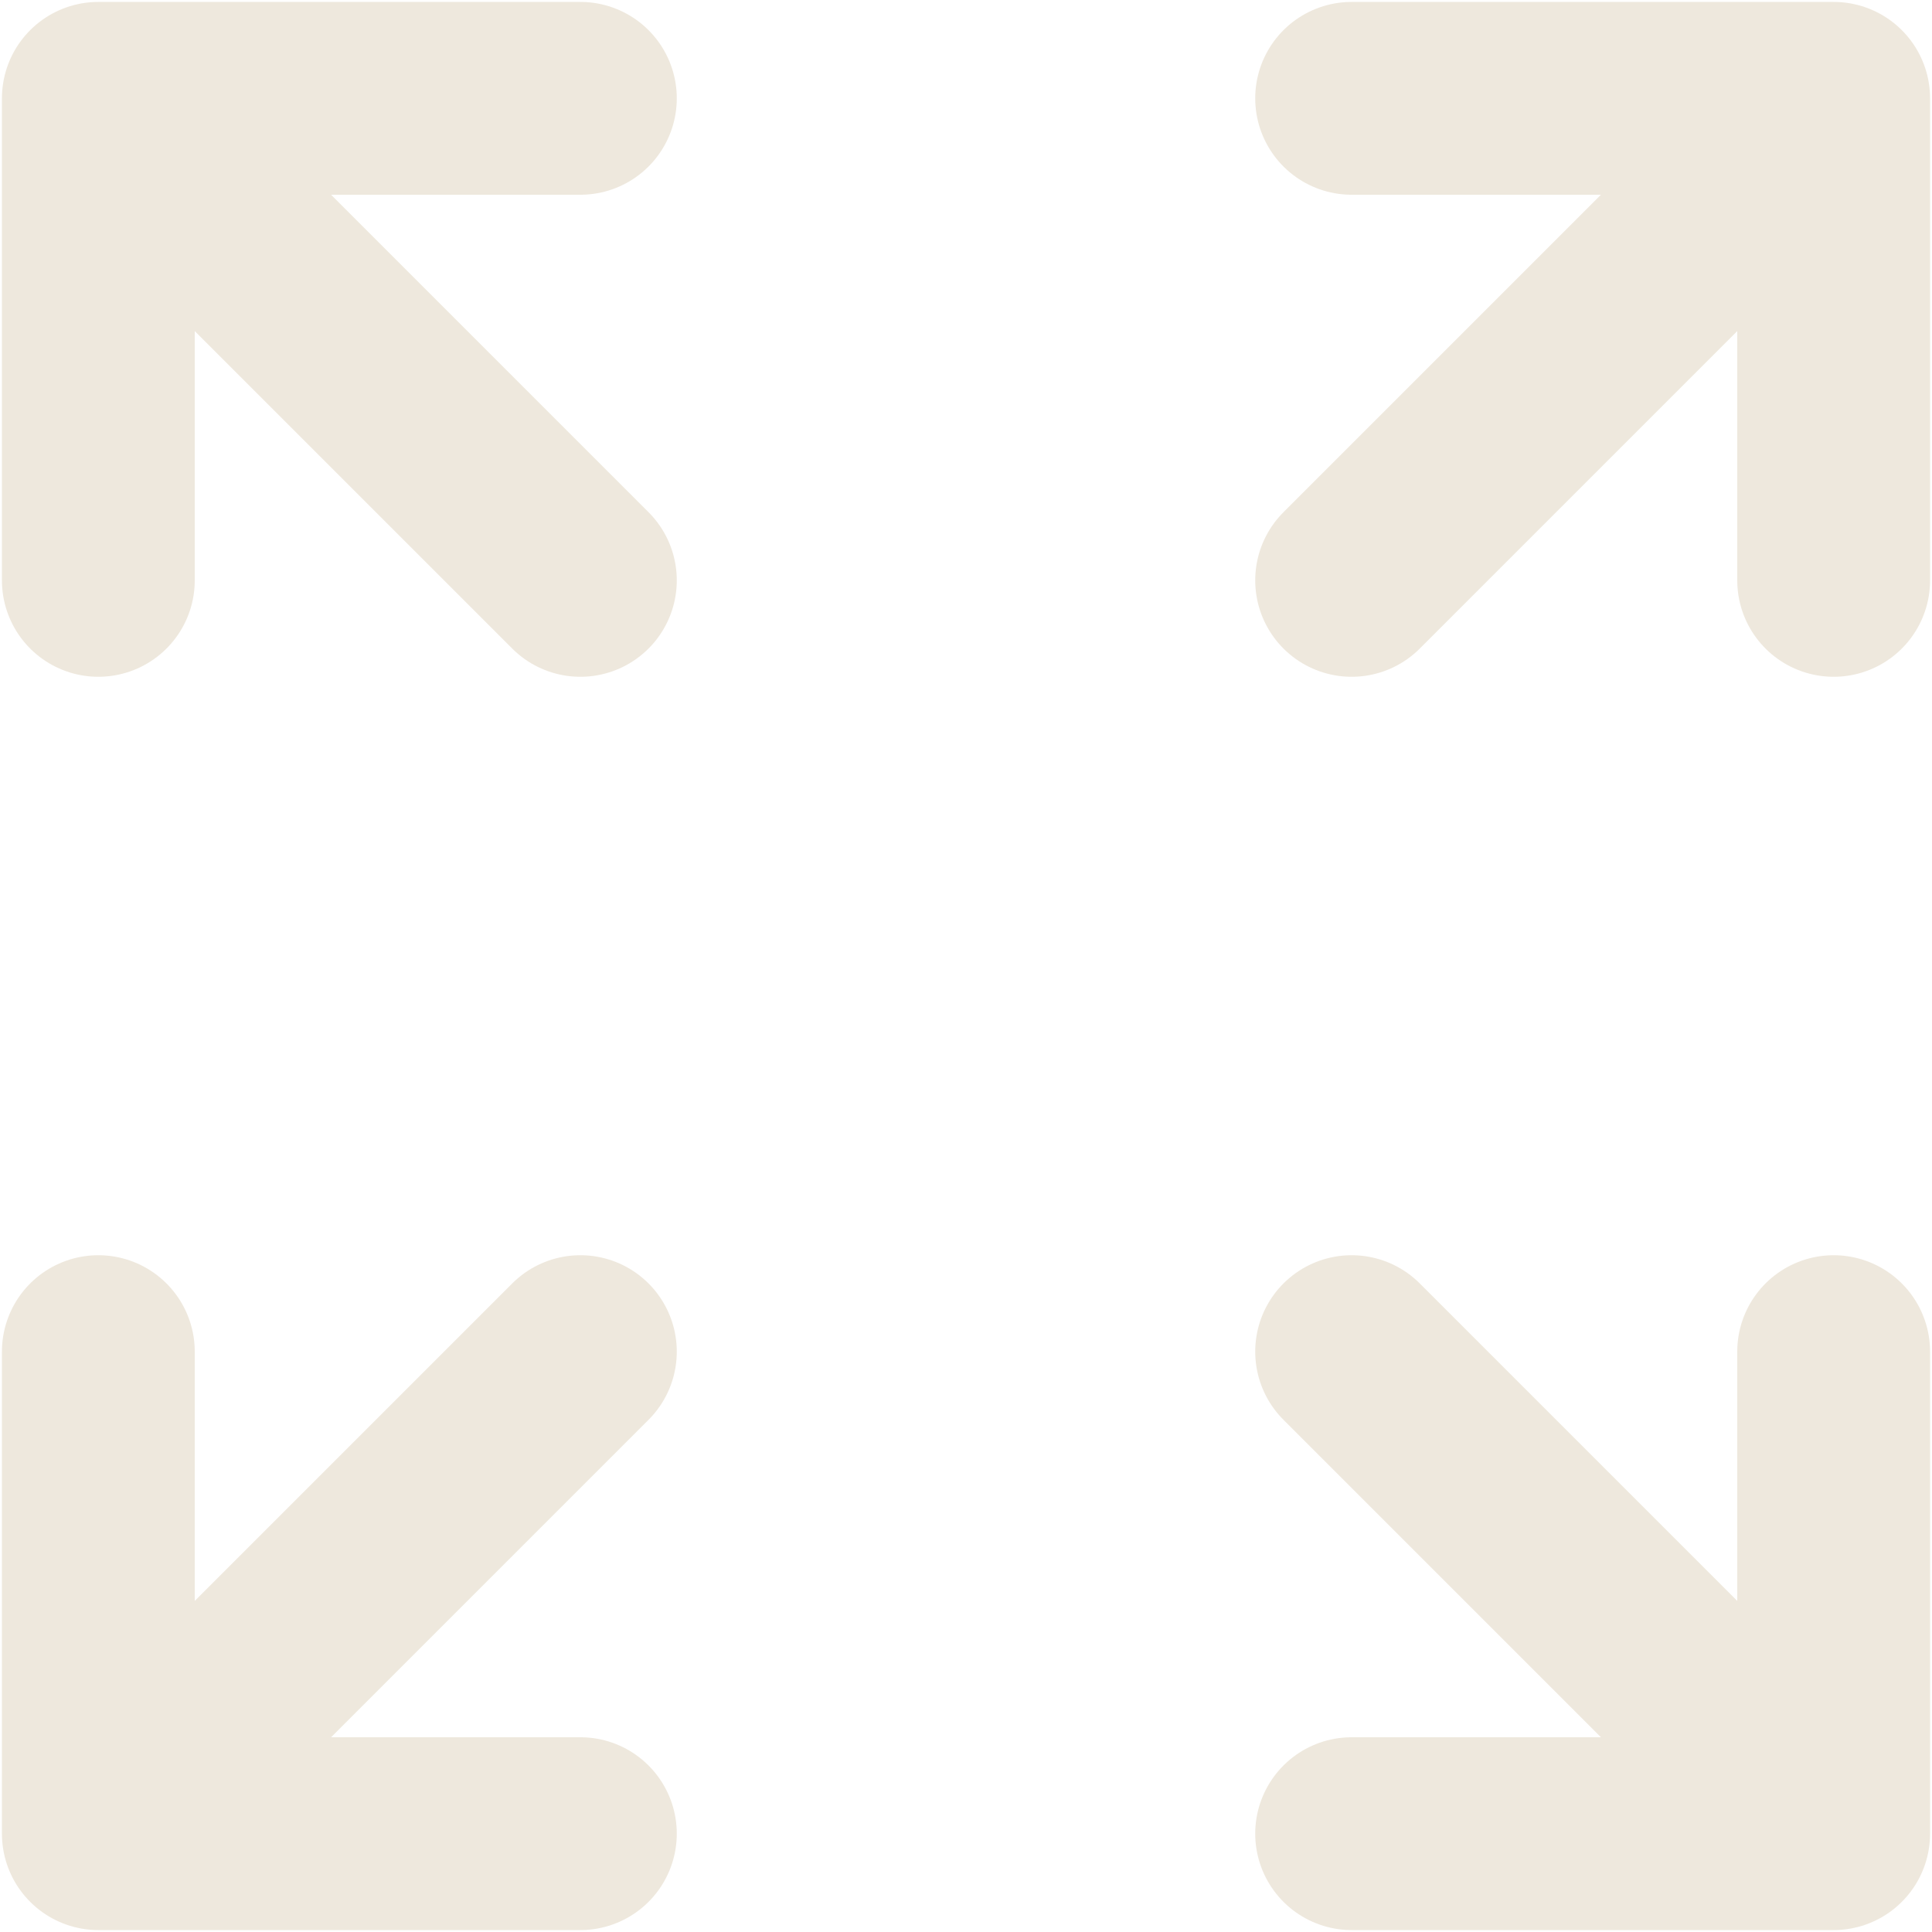 <svg width="668" height="668" viewBox="0 0 668 668" fill="none" xmlns="http://www.w3.org/2000/svg">
<path d="M467.333 200.667L634 34M634 34H467.333M634 34V200.667M200.667 200.667L34 34M34 34V200.667M34 34H200.667M200.667 467.333L34 634M34 634H200.667M34 634V467.333M467.333 467.333L634 634M634 634V467.333M634 634H467.333" stroke="#EEE8DD" stroke-width="66.667" stroke-linecap="round" stroke-linejoin="round"/>
</svg>
